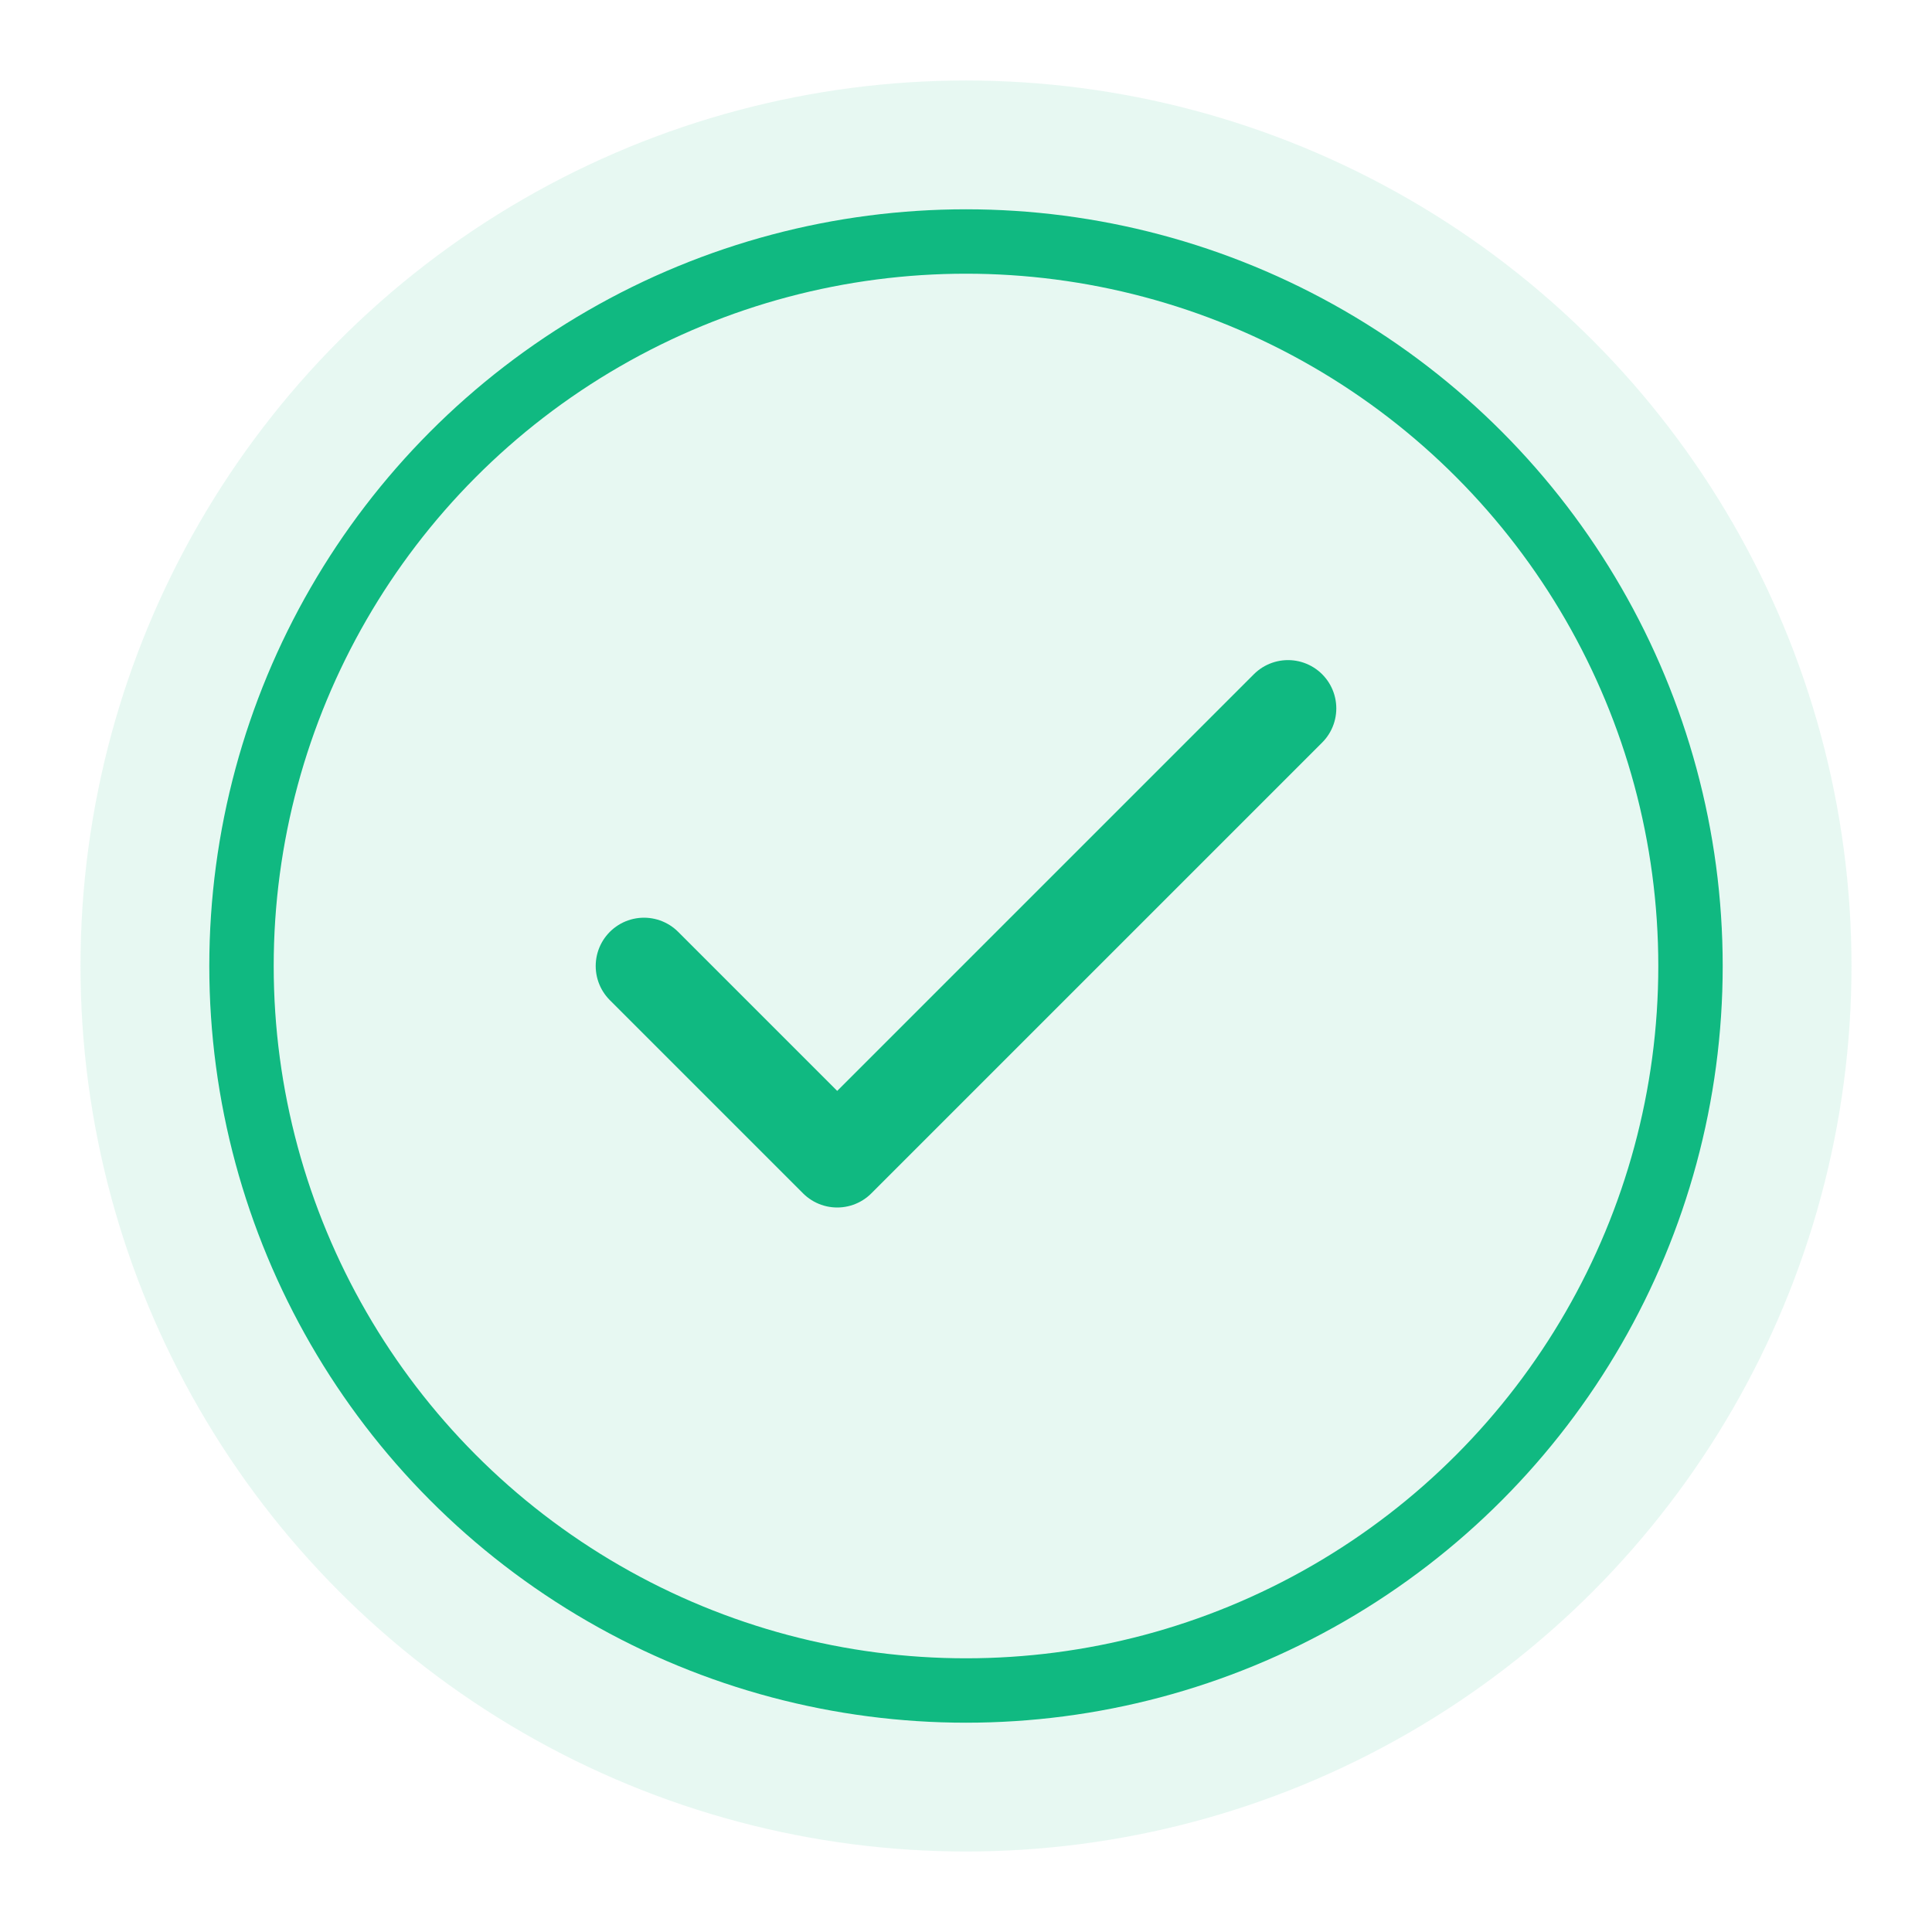 <svg width="120" height="120" viewBox="0 0 120 120" xmlns="http://www.w3.org/2000/svg">
  <circle cx="60" cy="60" r="55" fill="#10b981" opacity="0.1"/>
  <circle cx="60" cy="60" r="45" stroke="#10b981" stroke-width="4" fill="none"/>
  <path d="M40 60 L52 72 L80 44" stroke="#10b981" stroke-width="6" fill="none" stroke-linecap="round" stroke-linejoin="round"/>
</svg>
